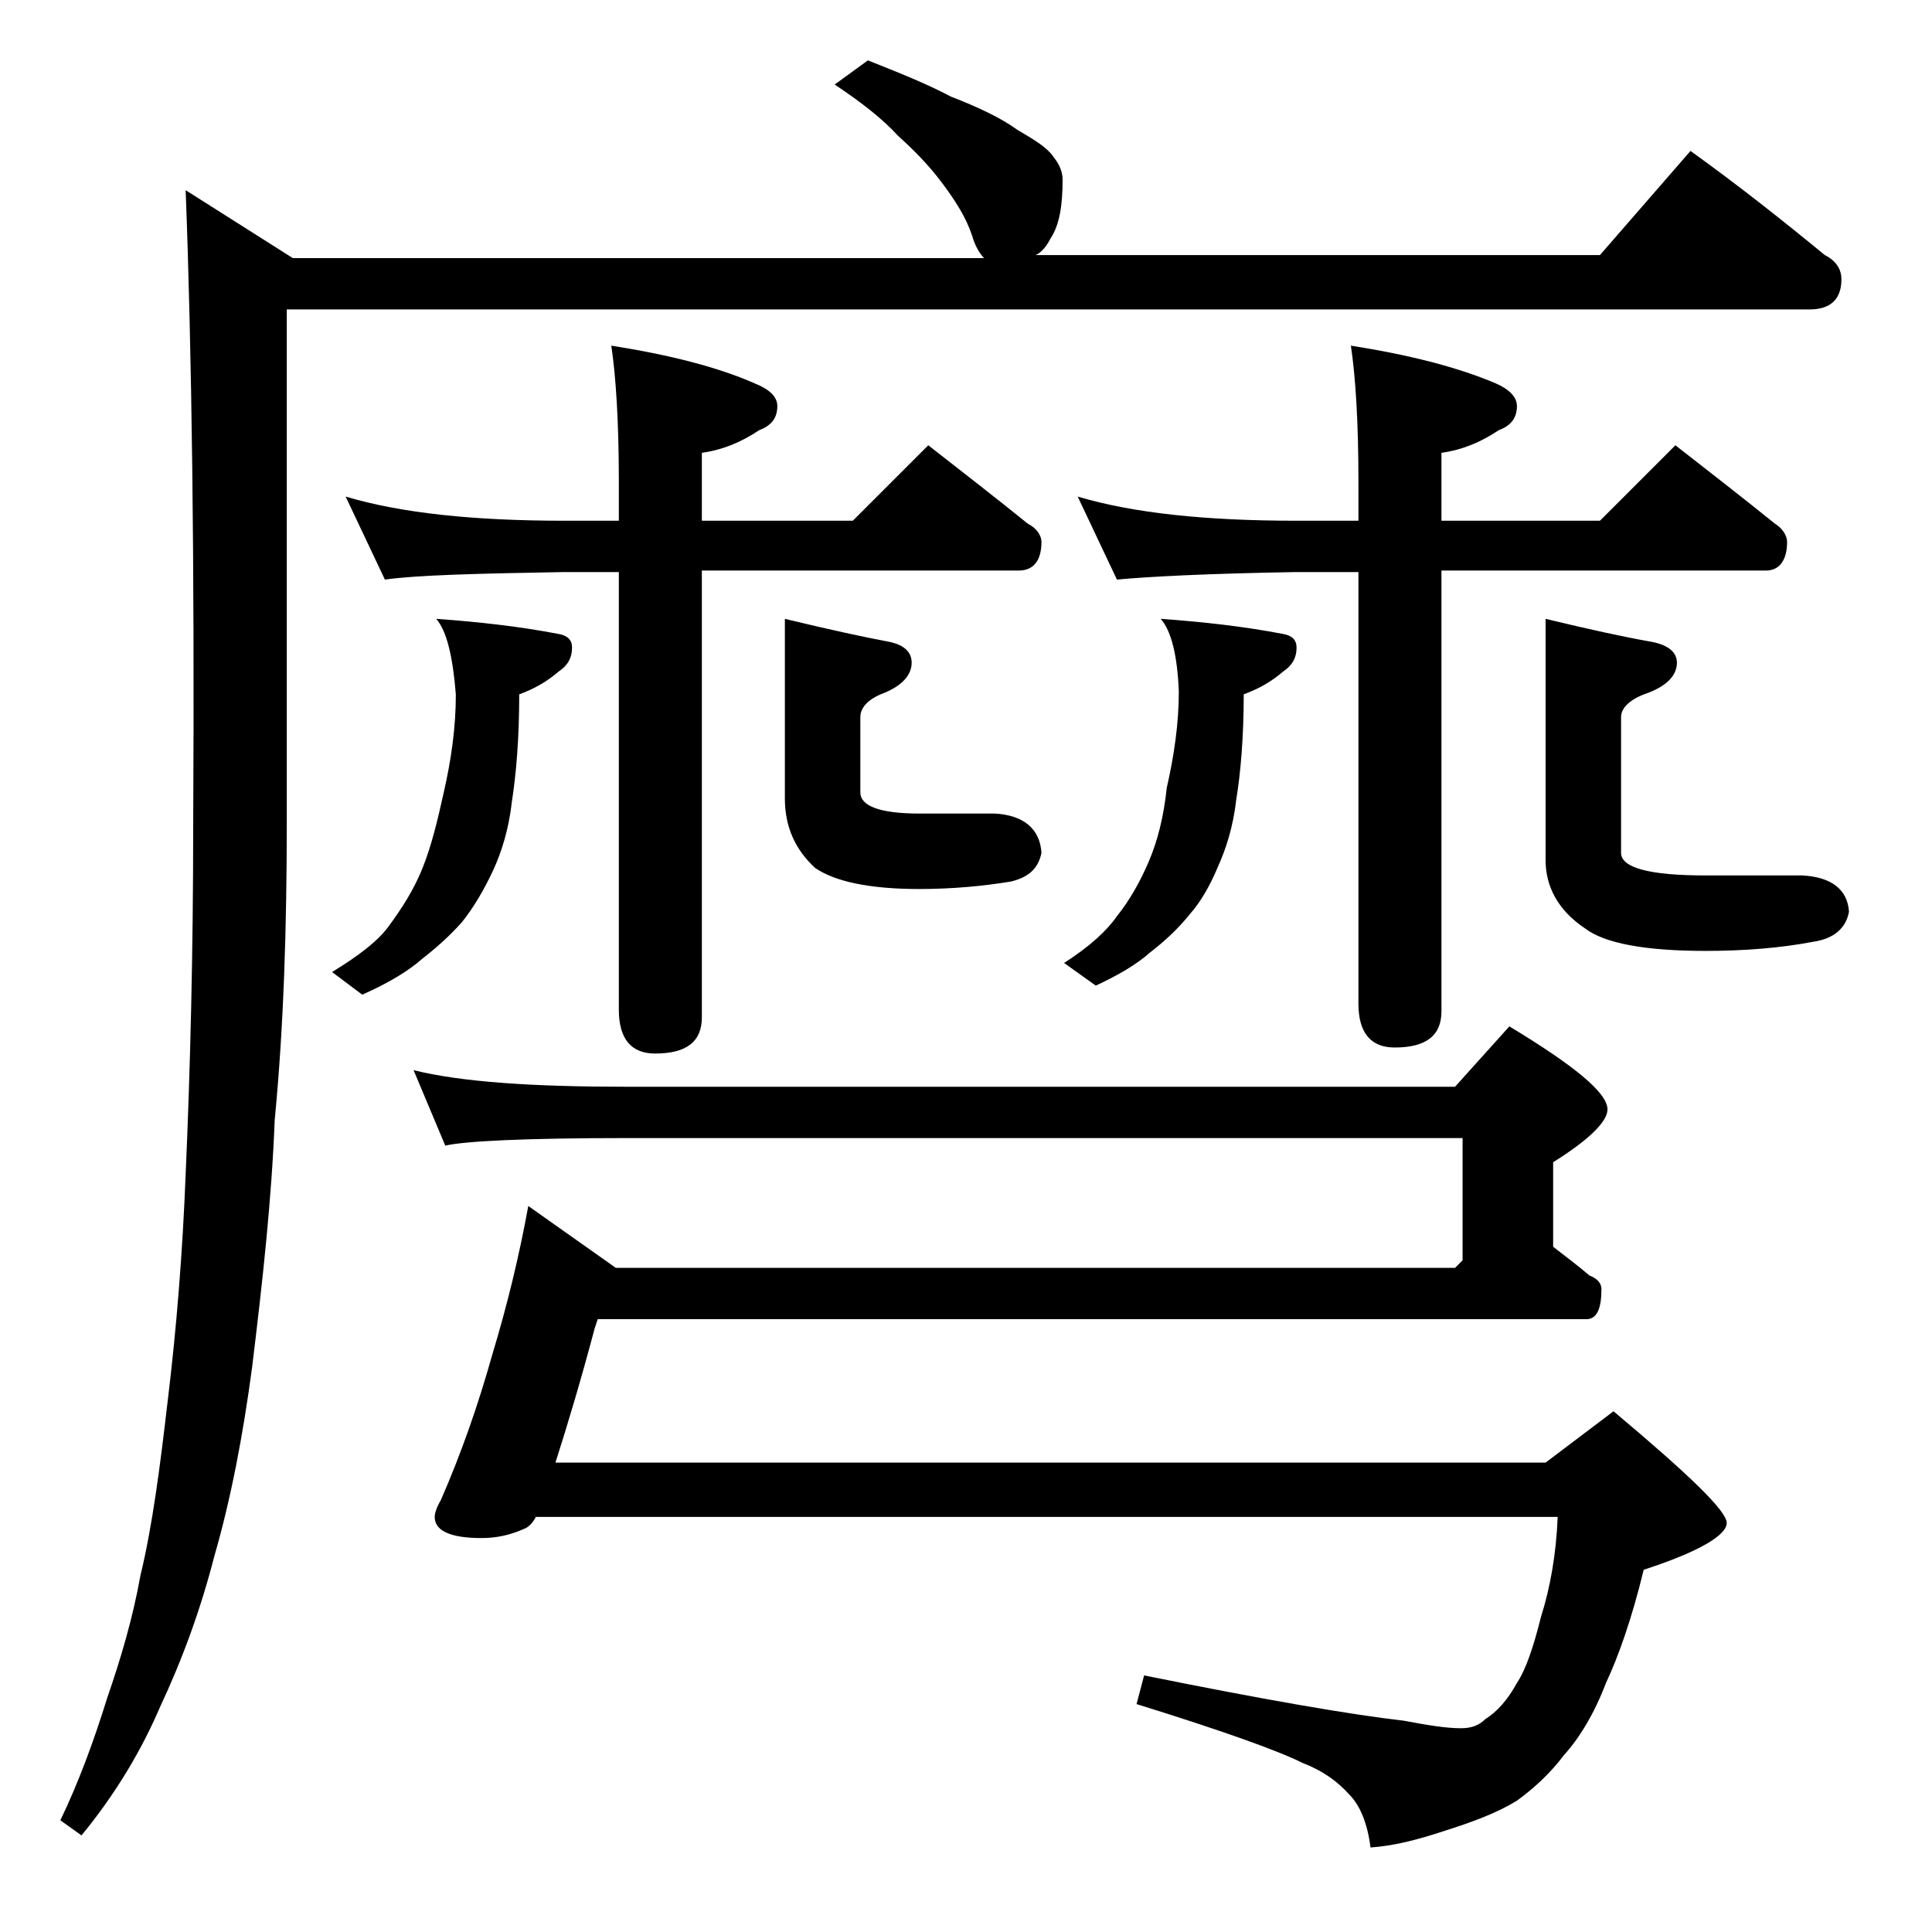 <?xml version="1.0" encoding="utf-8"?>
<!-- Generator: Adobe Illustrator 18.0.0, SVG Export Plug-In . SVG Version: 6.00 Build 0)  -->
<!DOCTYPE svg PUBLIC "-//W3C//DTD SVG 1.1//EN" "http://www.w3.org/Graphics/SVG/1.1/DTD/svg11.dtd">
<svg version="1.1" id="Layer_1" xmlns="http://www.w3.org/2000/svg" xmlns:xlink="http://www.w3.org/1999/xlink" x="0px" y="0px"
	 viewBox="0 0 128 128" enable-background="new 0 0 128 128" xml:space="preserve">
<path d="M57.5,4c2,0.8,3.8,1.5,5.5,2.4c1.8,0.7,3.3,1.4,4.4,2.2c1.2,0.7,2,1.2,2.4,1.8c0.4,0.5,0.6,1,0.6,1.5c0,1.7-0.2,3-0.8,3.9
	c-0.3,0.6-0.7,1-1,1.1H106l6-6.9c3.2,2.3,6.1,4.6,8.9,6.9c0.8,0.4,1.1,1,1.1,1.6c0,1.3-0.7,2-2.1,2H19v33.9c0,7-0.2,13.6-0.8,19.8
	c-0.2,5.2-0.8,10.7-1.5,16.4c-0.6,4.5-1.4,8.7-2.5,12.5c-0.9,3.5-2.1,6.8-3.6,10c-1.2,2.8-2.9,5.7-5.2,8.5l-1.4-1
	c1.2-2.5,2.2-5.2,3.1-8.1c0.9-2.6,1.7-5.3,2.2-8.1c0.8-3.3,1.3-7.2,1.8-11.5c0.6-4.9,1-10,1.2-15.1c0.3-6.8,0.5-14.6,0.5-23.2
	c0.1-17.5-0.1-31.5-0.5-42l7.1,4.5h45.8c-0.3-0.3-0.6-0.8-0.8-1.5c-0.4-1.2-1.1-2.3-2-3.5c-0.9-1.2-1.9-2.2-2.9-3.1
	c-1-1.1-2.4-2.2-4.2-3.4L57.5,4z M28.9,41c2.8,0.2,5.5,0.5,8.1,1c0.6,0.1,0.9,0.4,0.9,0.9c0,0.7-0.3,1.2-0.9,1.6
	c-0.7,0.6-1.5,1.1-2.6,1.5c0,2.9-0.2,5.3-0.5,7.2c-0.2,1.8-0.7,3.3-1.2,4.4c-0.6,1.3-1.3,2.5-2.1,3.5c-0.8,0.9-1.7,1.7-2.6,2.4
	c-0.9,0.8-2.2,1.6-4,2.4l-2-1.5c1.8-1.1,3.1-2.1,3.8-3.1c0.8-1.1,1.6-2.3,2.2-3.8c0.6-1.5,1-3.2,1.4-5c0.5-2.2,0.8-4.3,0.8-6.5
	C30,43.5,29.6,41.8,28.9,41z M22.9,32.9c3.7,1.1,8.5,1.6,14.5,1.6H41v-2.6c0-4-0.2-7-0.5-9c3.8,0.6,7,1.4,9.5,2.5
	c1,0.4,1.5,0.9,1.5,1.5c0,0.8-0.4,1.3-1.2,1.6c-1.2,0.8-2.4,1.3-3.8,1.5v4.5h10l5-5c2.3,1.8,4.5,3.5,6.6,5.2
	c0.6,0.3,0.9,0.8,0.9,1.2c0,1.2-0.5,1.9-1.5,1.9h-21v29.6c0,1.6-1,2.4-3.1,2.4c-1.6,0-2.4-1-2.4-2.9V37.9h-3.6
	c-5.8,0.1-9.8,0.2-11.9,0.5L22.9,32.9z M27.4,70.9c3.2,0.8,8,1.1,14.1,1.1h54.9l3.6-4c4.3,2.6,6.5,4.4,6.5,5.5c0,0.8-1.2,2-3.6,3.5
	v5.6c0.9,0.7,1.7,1.3,2.4,1.9c0.5,0.2,0.8,0.5,0.8,0.9c0,1.3-0.3,2-1,2H39.6L39.4,88c-0.9,3.4-1.8,6.4-2.6,8.9h65.6l4.5-3.4
	c5,4.2,7.5,6.6,7.5,7.4c0,0.8-1.8,1.9-5.5,3.1c-0.8,3.3-1.7,5.8-2.5,7.5c-0.8,2.1-1.8,3.7-2.8,4.8c-0.9,1.2-2,2.2-3.1,3
	c-1.3,0.8-2.9,1.4-4.8,2c-1.8,0.6-3.4,1-4.9,1.1c-0.2-1.6-0.7-2.8-1.4-3.5c-0.8-0.9-1.8-1.6-3.1-2.1c-1.6-0.8-5.2-2.1-11-3.9
	l0.5-1.9c7.9,1.6,13.7,2.6,17.2,3c1.6,0.3,2.8,0.5,3.8,0.5c0.7,0,1.2-0.2,1.6-0.6c0.8-0.5,1.5-1.3,2.1-2.4c0.6-0.9,1.1-2.4,1.6-4.4
	c0.6-1.9,1-4.1,1.1-6.6H35.5c-0.2,0.4-0.5,0.7-0.8,0.8c-0.9,0.4-1.8,0.6-2.8,0.6c-2.1,0-3.1-0.5-3.1-1.4c0-0.2,0.1-0.6,0.4-1.1
	c1.4-3.2,2.5-6.4,3.4-9.6c1-3.3,1.8-6.6,2.4-9.9l5.8,4.1h55.6l0.5-0.5v-8.1H41.5c-6.7,0-10.7,0.2-12,0.5L27.4,70.9z M52,41
	c2.9,0.7,5.2,1.2,6.8,1.5c1.1,0.2,1.6,0.7,1.6,1.4c0,0.8-0.6,1.5-1.8,2c-1.1,0.4-1.6,1-1.6,1.6v5c0,0.9,1.3,1.4,3.9,1.4h5
	c1.9,0.1,3,1,3.1,2.6c-0.2,1-0.8,1.6-2,1.9c-1.8,0.3-3.9,0.5-6.1,0.5c-3.3,0-5.6-0.5-6.9-1.4c-1.3-1.2-2-2.7-2-4.6V41z M76.9,41
	c2.8,0.2,5.5,0.5,8.1,1c0.6,0.1,0.9,0.4,0.9,0.9c0,0.7-0.3,1.2-0.9,1.6c-0.7,0.6-1.5,1.1-2.6,1.5c0,2.8-0.2,5.2-0.5,7
	c-0.2,1.8-0.7,3.3-1.2,4.4c-0.5,1.2-1.1,2.3-1.9,3.2c-0.8,1-1.7,1.8-2.6,2.5c-0.9,0.8-2.1,1.5-3.6,2.2l-2.1-1.5
	c1.7-1.1,2.8-2.1,3.5-3.1c0.8-1,1.5-2.2,2.1-3.6c0.6-1.4,1-3,1.2-4.9c0.5-2.2,0.8-4.3,0.8-6.4C78,43.4,77.6,41.8,76.9,41z
	 M71.4,32.9c3.7,1.1,8.5,1.6,14.5,1.6H90v-2.6c0-4-0.2-7-0.5-9c3.8,0.6,7,1.4,9.6,2.5c0.9,0.4,1.4,0.9,1.4,1.5
	c0,0.8-0.4,1.3-1.2,1.6c-1.2,0.8-2.4,1.3-3.8,1.5v4.5H106l5-5c2.3,1.8,4.5,3.5,6.6,5.2c0.5,0.3,0.8,0.8,0.8,1.2
	c0,1.2-0.5,1.9-1.4,1.9H95.5V67c0,1.6-1,2.4-3.1,2.4c-1.6,0-2.4-1-2.4-2.9V37.9h-4.1C80,38,76.1,38.2,74,38.4L71.4,32.9z M102.4,41
	c2.9,0.7,5.2,1.2,6.9,1.5c1.2,0.2,1.8,0.7,1.8,1.4c0,0.8-0.6,1.5-1.9,2c-1.2,0.4-1.8,1-1.8,1.6v9c0,1,1.9,1.5,5.6,1.5h6.4
	c1.9,0.1,3,0.9,3.1,2.4c-0.2,1.1-1,1.8-2.4,2c-2.1,0.4-4.5,0.6-7.1,0.6c-4,0-6.7-0.5-8-1.5c-1.8-1.2-2.6-2.8-2.6-4.5V41z"/>
</svg>
